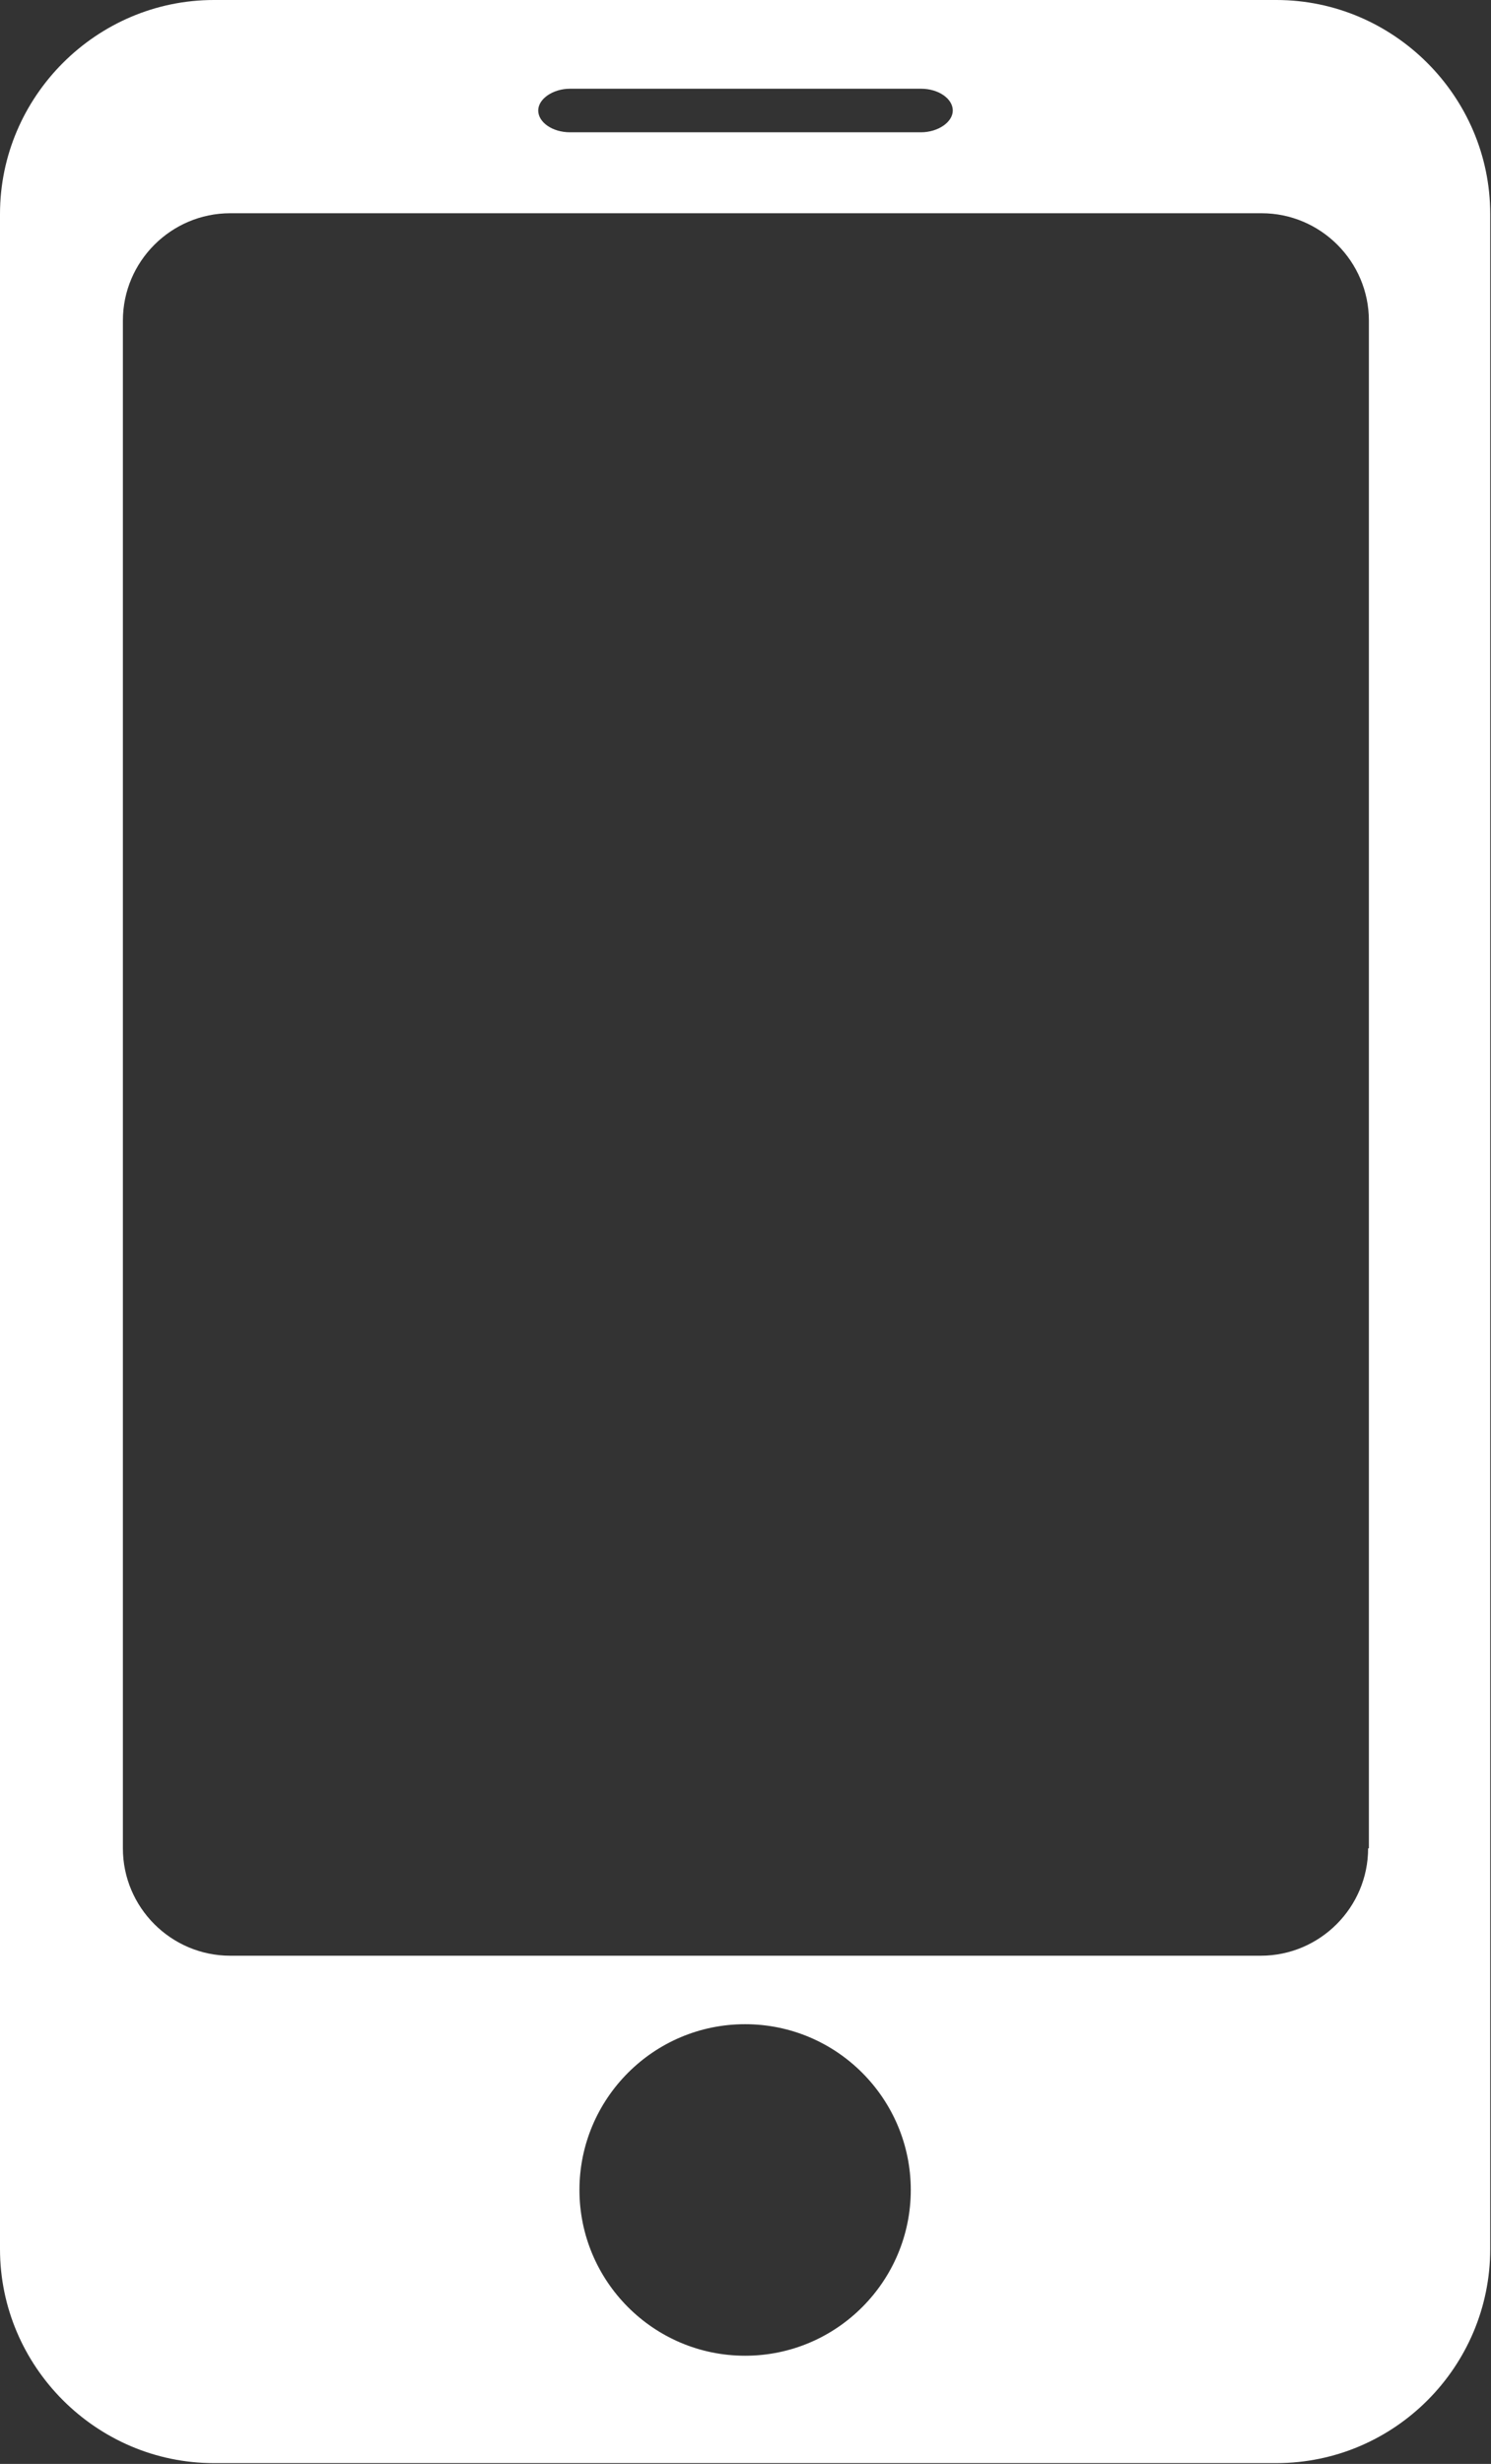 <?xml version="1.0" encoding="UTF-8"?><svg id="_レイヤー_2" xmlns="http://www.w3.org/2000/svg" width="19.17" height="31.66" viewBox="0 0 19.17 31.66"><rect x="0" y="0" width="19.17" height="31.66" fill="#333333" stroke="none"/><defs><style>.cls-1{fill:#fff;stroke-width:0px;}</style></defs><g id="_ヘッダー"><path class="cls-1" d="m16.41,0H2.75C1.24,0,0,1.24,0,2.75v26.15c0,1.51,1.24,2.75,2.75,2.75h13.66c1.52,0,2.75-1.24,2.75-2.75V2.75c0-1.51-1.24-2.75-2.75-2.75ZM7.33,1.14h4.51c.23,0,.41.13.41.28s-.19.28-.41.28h-4.51c-.23,0-.41-.13-.41-.28s.19-.28.41-.28Zm2.25,29.13c-1.18,0-2.13-.96-2.13-2.13s.95-2.13,2.13-2.13,2.13.96,2.13,2.13-.95,2.13-2.13,2.13Zm8.01-6.52c0,.76-.62,1.38-1.38,1.38H2.96c-.76,0-1.38-.62-1.38-1.38V4.12c0-.76.62-1.38,1.38-1.38h13.26c.76,0,1.38.62,1.38,1.38v19.63Z"/></g></svg>
